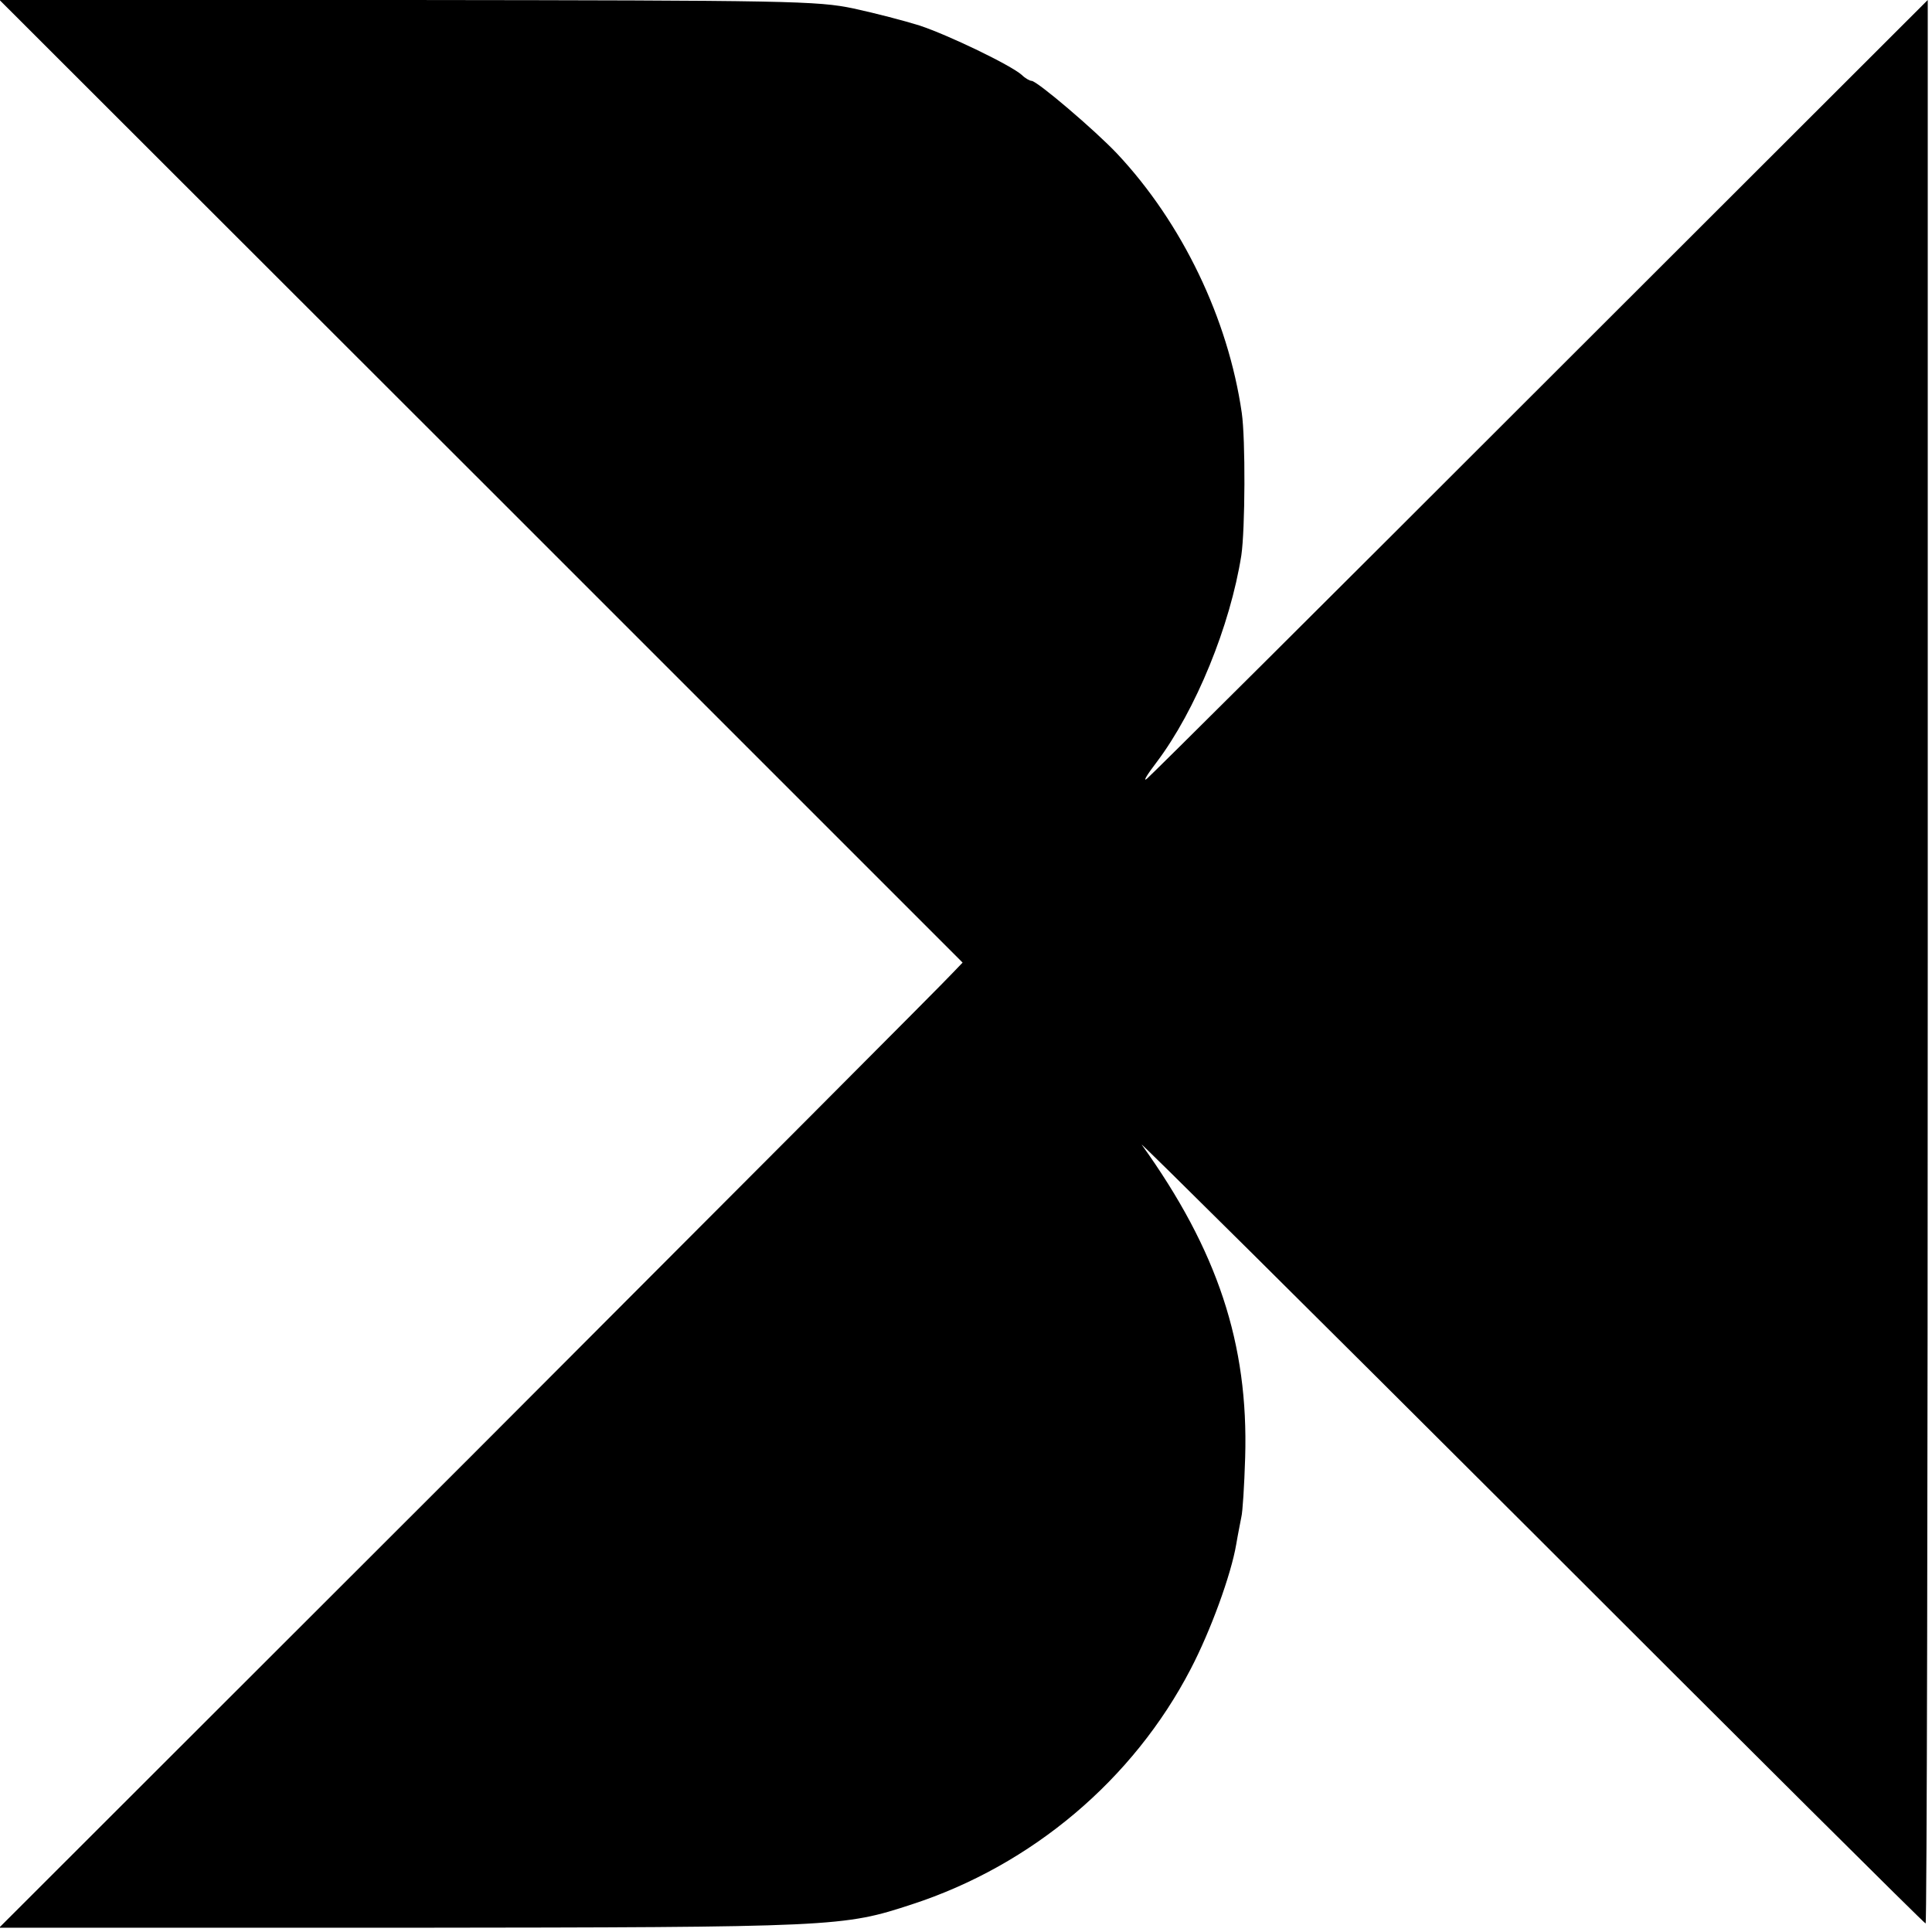 <?xml version="1.0" standalone="no"?>
<!DOCTYPE svg PUBLIC "-//W3C//DTD SVG 20010904//EN"
 "http://www.w3.org/TR/2001/REC-SVG-20010904/DTD/svg10.dtd">
<svg version="1.0" xmlns="http://www.w3.org/2000/svg"
 width="454pt" height="454pt" viewBox="0 0 454 454"
 preserveAspectRatio="xMidYMid meet">
<g transform="translate(0,454) scale(0.1,-0.1)"
fill="#000000" stroke="none">
<path d="M1131 3409 l1131 -1131 -24 -25 c-12 -14 -522 -525 -1131 -1135
l-1109 -1108 949 0 c1022 1 1034 2 1196 55 282 92 520 293 655 553 47 90 95
222 107 293 4 24 10 53 12 64 3 11 7 74 9 140 8 267 -65 487 -243 735 -10 13
399 -393 910 -903 510 -510 929 -927 932 -927 3 0 5 1017 5 2260 l0 2260 -908
-907 c-500 -500 -917 -915 -927 -923 -10 -8 0 9 23 39 92 122 173 321 199 486
9 61 10 273 1 335 -32 221 -140 446 -293 609 -52 55 -188 171 -201 171 -4 0
-15 6 -23 14 -26 23 -171 93 -240 116 -35 11 -104 29 -155 40 -85 18 -150 19
-1049 20 l-958 0 1132 -1131z"/>
</g>
</svg>

